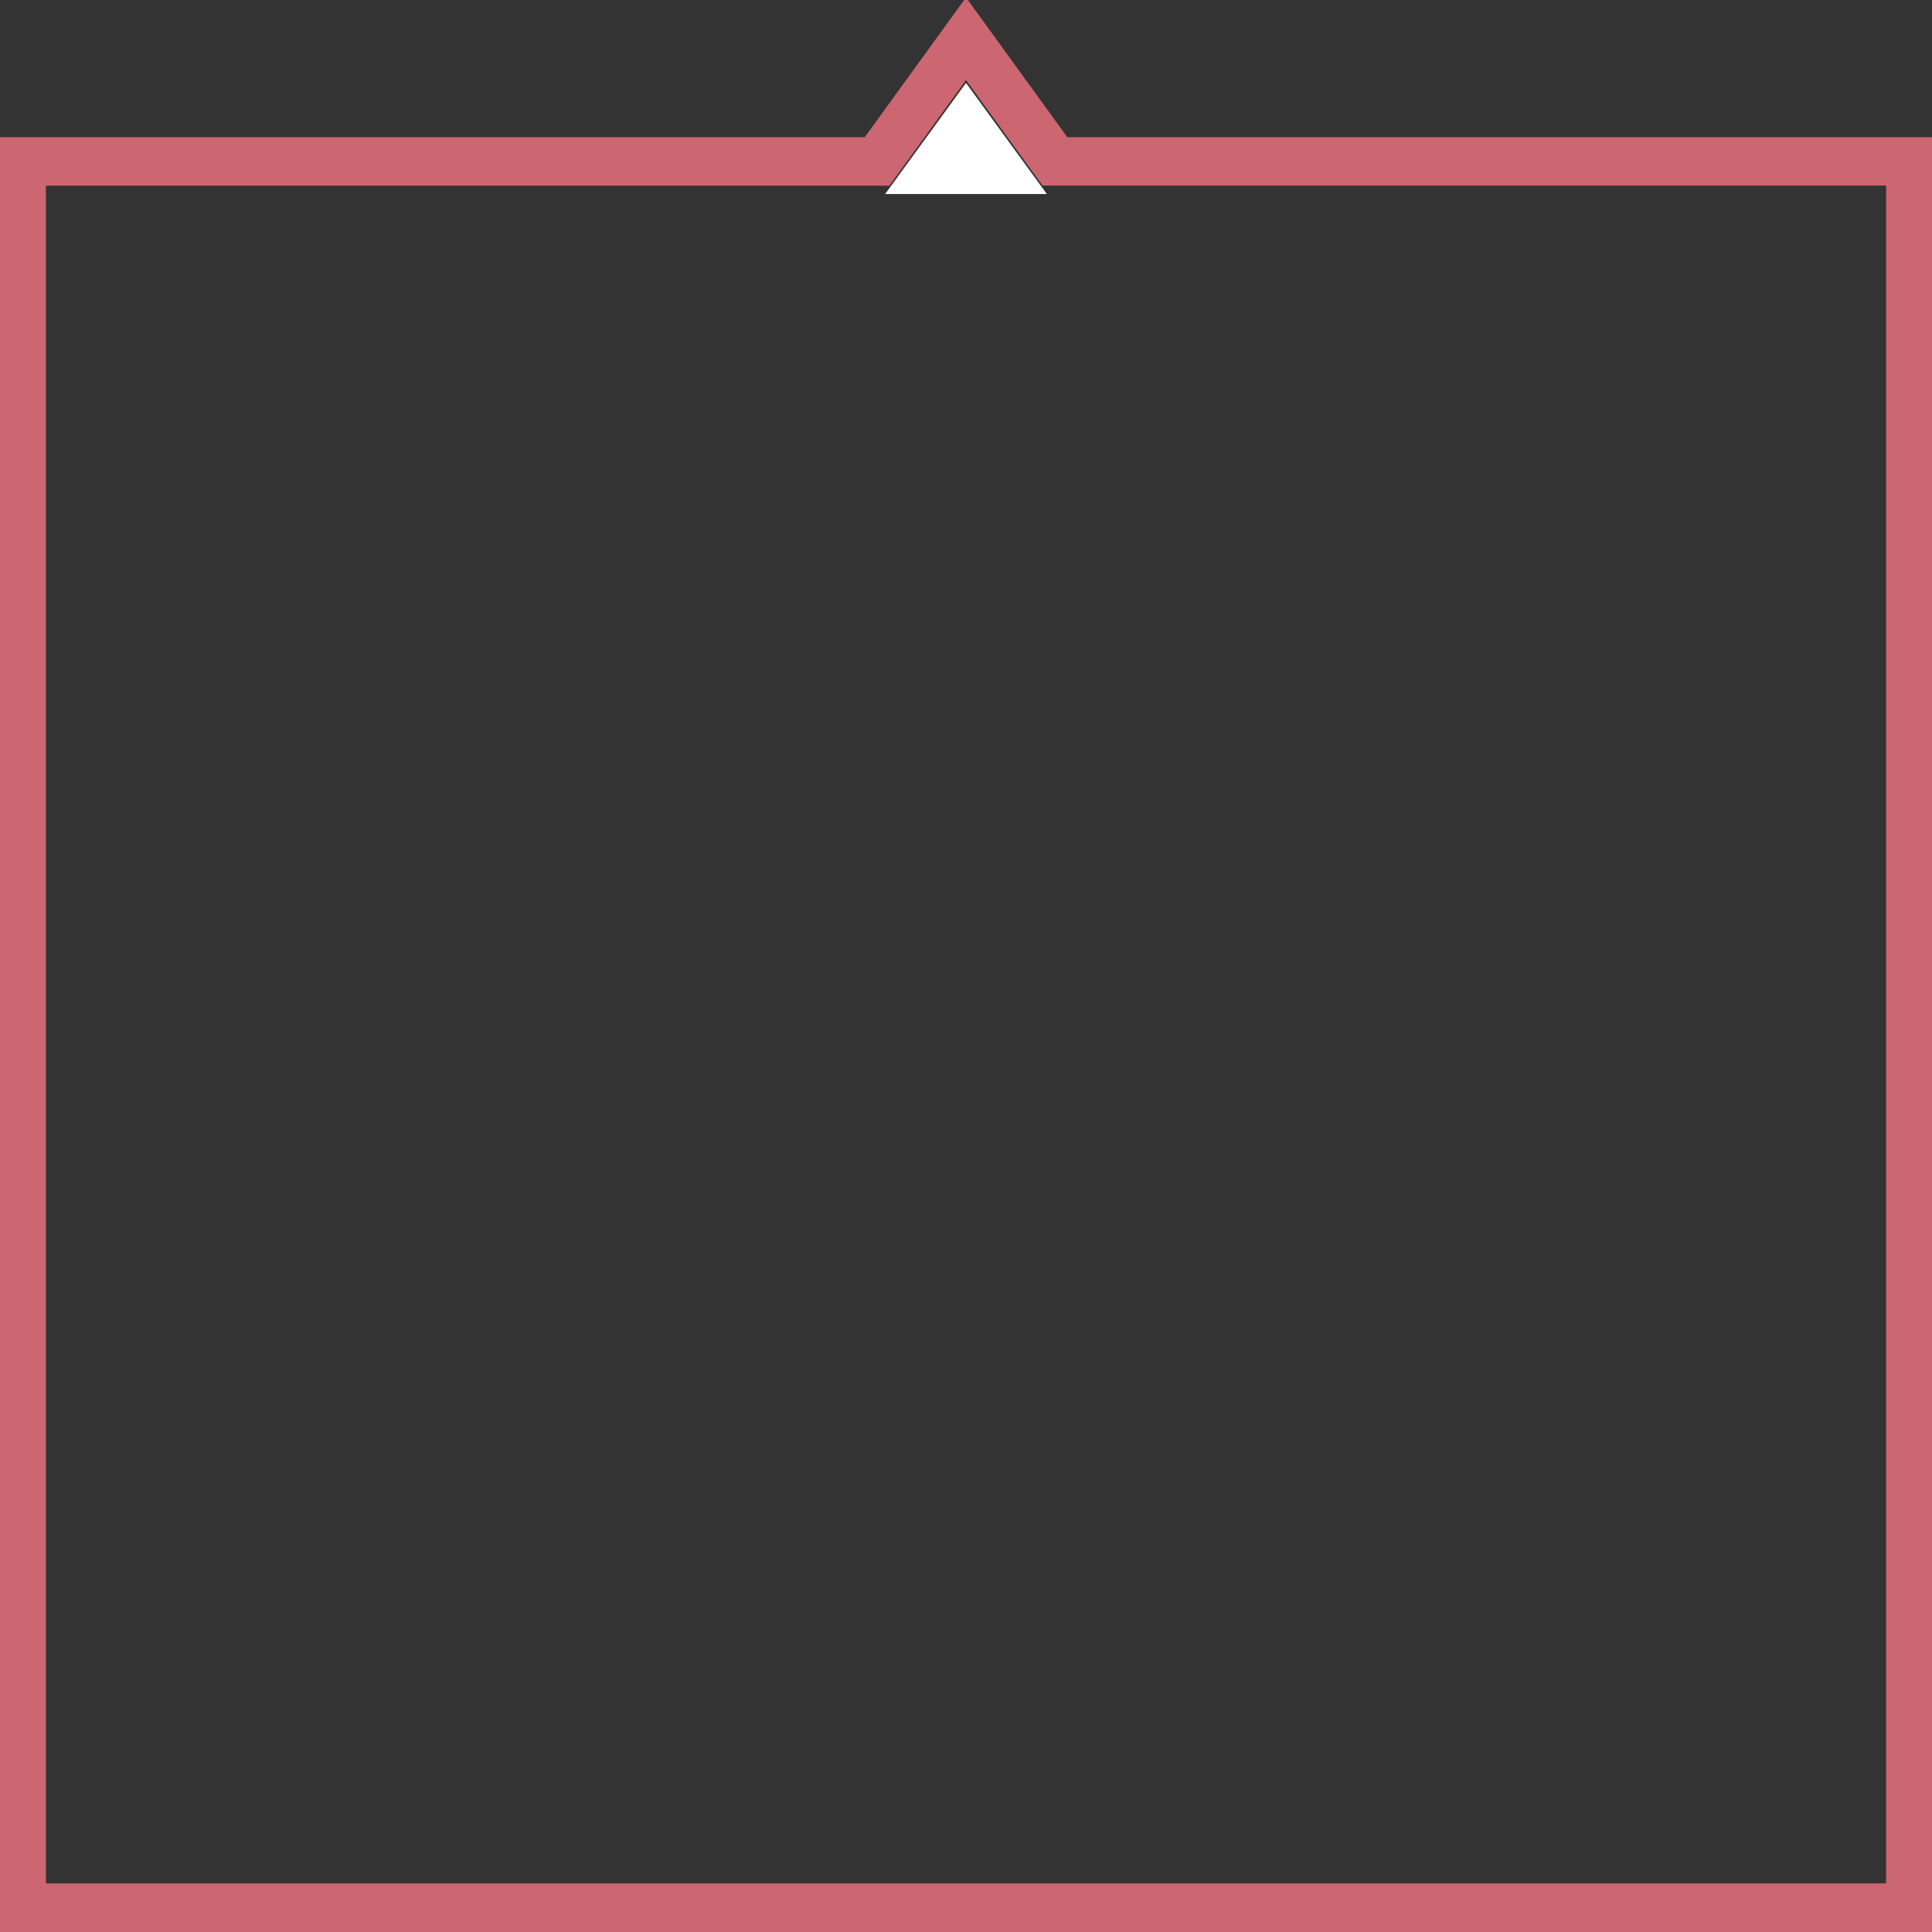 <?xml version="1.0" encoding="UTF-8"?><svg id="_レイヤー_1" xmlns="http://www.w3.org/2000/svg" width="239" height="239" viewBox="0 0 239 239"><rect x="0" y="0" width="239" height="239" fill="#333333" stroke="none"/><defs><style>.cls-1{fill:#fff;}.cls-2{fill:#cc6671;}</style></defs><path class="cls-2" d="m119.5,9.9l7.67,10.58,1.8,2.48h104.35v210.03H5.68V22.97h104.35l1.8-2.48,7.67-10.58m0-10.22l-12.53,17.28H-.32v222.03h239.64V16.97h-107.29L119.5-.32h0Z"/><polygon class="cls-1" points="119.5 10.26 129.5 24 109.5 24 119.5 10.26"/></svg>